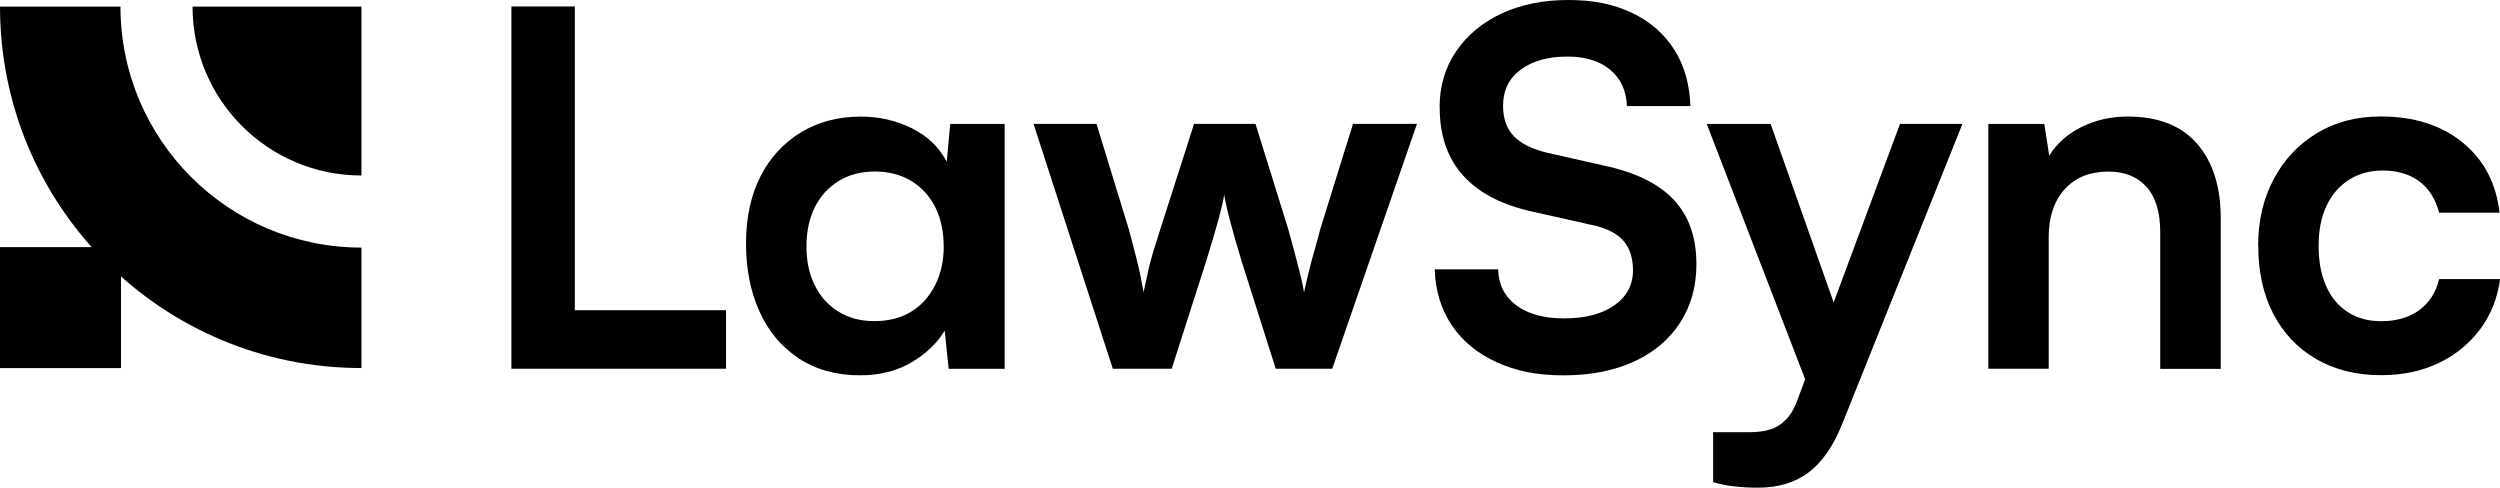 <?xml version="1.0" encoding="UTF-8"?>
<svg id="Layer_2" data-name="Layer 2" xmlns="http://www.w3.org/2000/svg" viewBox="0 0 375.63 73.28">
  <g id="Layer_1-2" data-name="Layer 1">
    <g>
      <g>
        <path d="M86.37.97v54.43h-9.53V.97h9.53ZM78.48,55.4v-8.79h30.61v8.79h-30.61Z"/>
        <path d="M142.76,18.62h8.19v36.79h-8.41l-.6-5.73c-1.14,1.89-2.81,3.48-4.99,4.77-2.19,1.29-4.77,1.94-7.74,1.94-3.57,0-6.65-.86-9.23-2.57-2.58-1.71-4.54-4.06-5.88-7.04-1.34-2.98-2.01-6.38-2.01-10.2s.72-7.22,2.16-10.05c1.44-2.83,3.46-5.04,6.07-6.63,2.61-1.59,5.62-2.38,9.05-2.38,2.73,0,5.27.58,7.63,1.75,2.36,1.17,4.11,2.84,5.25,5.03l.52-5.66ZM141.79,37.01c0-2.23-.42-4.2-1.27-5.88-.85-1.69-2.05-3-3.61-3.95-1.56-.94-3.39-1.41-5.47-1.41s-3.91.48-5.47,1.45c-1.56.97-2.75,2.3-3.57,3.98-.82,1.69-1.23,3.62-1.23,5.81s.41,4.12,1.23,5.81c.82,1.69,2,3.02,3.54,3.98,1.54.97,3.35,1.45,5.44,1.45s3.97-.47,5.51-1.41,2.74-2.27,3.61-3.98c.87-1.71,1.3-3.66,1.3-5.85Z"/>
        <path d="M167.2,55.4l-11.91-36.79h9.46l4.84,15.79c.4,1.44.79,2.95,1.19,4.54.4,1.59.75,3.25,1.04,4.99.25-1.19.48-2.28.71-3.28.22-.99.48-1.97.78-2.94.3-.97.64-2.07,1.04-3.31l5.06-15.79h9.23l4.91,15.79c.1.35.26.93.48,1.75.22.82.46,1.7.71,2.64.25.94.48,1.87.71,2.79.22.92.38,1.7.48,2.35.2-.94.45-2.01.74-3.2s.61-2.35.93-3.46c.32-1.12.58-2.07.78-2.87l4.91-15.79h9.61l-12.73,36.79h-8.49l-5.06-15.94c-.74-2.43-1.34-4.5-1.79-6.22-.45-1.71-.74-3.04-.89-3.98-.15.89-.42,2.08-.82,3.57s-1.07,3.75-2.01,6.78l-5.06,15.79h-8.86Z"/>
        <path d="M216.3,16.16c0-3.18.82-5.98,2.46-8.41,1.64-2.43,3.91-4.33,6.81-5.7,2.9-1.36,6.27-2.05,10.09-2.05s6.86.65,9.57,1.94c2.7,1.29,4.81,3.13,6.33,5.51,1.51,2.38,2.32,5.21,2.42,8.49h-9.53c-.1-2.33-.94-4.16-2.53-5.47s-3.72-1.97-6.4-1.97c-2.93,0-5.28.66-7.04,1.97-1.76,1.32-2.64,3.12-2.64,5.4,0,1.94.53,3.46,1.6,4.58s2.74,1.95,5.03,2.5l8.56,1.94c4.67.99,8.14,2.69,10.43,5.1,2.28,2.41,3.43,5.65,3.43,9.72,0,3.33-.82,6.26-2.46,8.79-1.64,2.53-3.96,4.48-6.96,5.85-3,1.36-6.52,2.05-10.54,2.05s-7.17-.66-10.05-1.97c-2.88-1.31-5.13-3.16-6.74-5.55-1.61-2.38-2.47-5.19-2.57-8.41h9.53c.05,2.28.96,4.08,2.72,5.4,1.76,1.32,4.16,1.97,7.19,1.97,3.18,0,5.7-.66,7.56-1.97,1.86-1.31,2.79-3.06,2.79-5.25,0-1.89-.5-3.39-1.49-4.5s-2.61-1.9-4.84-2.35l-8.64-1.94c-4.62-.99-8.12-2.79-10.5-5.4-2.38-2.61-3.57-6.02-3.57-10.24Z"/>
        <path d="M266.04,18.62l11.99,33.96-4.91,9.31-16.68-43.27h9.61ZM257.4,72.46v-7.52h5.44c1.19,0,2.23-.14,3.13-.41.89-.27,1.7-.78,2.42-1.53.72-.75,1.33-1.84,1.82-3.28l15.27-41.11h9.38l-18.02,44.98c-1.34,3.38-3.03,5.83-5.06,7.37-2.04,1.54-4.57,2.31-7.6,2.31-1.29,0-2.49-.06-3.61-.19-1.12-.12-2.17-.34-3.16-.63Z"/>
        <path d="M307.83,55.4h-9.08V18.62h8.41l.74,4.77c1.14-1.84,2.77-3.28,4.88-4.32,2.11-1.04,4.41-1.56,6.89-1.56,4.62,0,8.1,1.37,10.46,4.1,2.36,2.73,3.54,6.45,3.54,11.17v22.64h-9.09v-20.48c0-3.08-.7-5.37-2.09-6.89-1.39-1.51-3.28-2.27-5.66-2.27-2.83,0-5.04.89-6.63,2.68-1.59,1.79-2.38,4.17-2.38,7.15v19.81Z"/>
        <path d="M339.29,36.94c0-3.77.78-7.12,2.35-10.05,1.56-2.93,3.72-5.22,6.48-6.89,2.75-1.66,5.94-2.5,9.57-2.5,5.01,0,9.12,1.3,12.32,3.91s5.05,6.12,5.55,10.54h-9.08c-.55-2.08-1.55-3.66-3.02-4.73-1.46-1.07-3.29-1.6-5.47-1.6-1.89,0-3.56.46-5.03,1.38-1.46.92-2.59,2.22-3.39,3.91-.8,1.69-1.19,3.7-1.19,6.03s.37,4.34,1.12,6.03c.74,1.69,1.82,2.99,3.24,3.91s3.09,1.38,5.03,1.38c2.28,0,4.18-.55,5.7-1.64,1.51-1.09,2.52-2.65,3.02-4.69h9.16c-.4,2.88-1.4,5.4-3.02,7.56-1.61,2.16-3.69,3.85-6.22,5.06s-5.41,1.82-8.64,1.82c-3.72,0-6.98-.81-9.75-2.42-2.78-1.61-4.93-3.87-6.44-6.78-1.52-2.9-2.27-6.32-2.27-10.24Z"/>
      </g>
      <g>
        <path d="M28.93.99c0,14.02,11.36,25.38,25.38,25.38V.99h-25.38Z" style="fill-rule: evenodd;"/>
        <rect x="0" y="37.13" width="18.18" height="18.18"/>
        <path d="M0,.99c0,30,24.32,54.31,54.31,54.31v-18.1C34.32,37.2,18.1,20.99,18.1.99H0Z" style="fill-rule: evenodd;"/>
      </g>
    </g>
  </g>
</svg>
